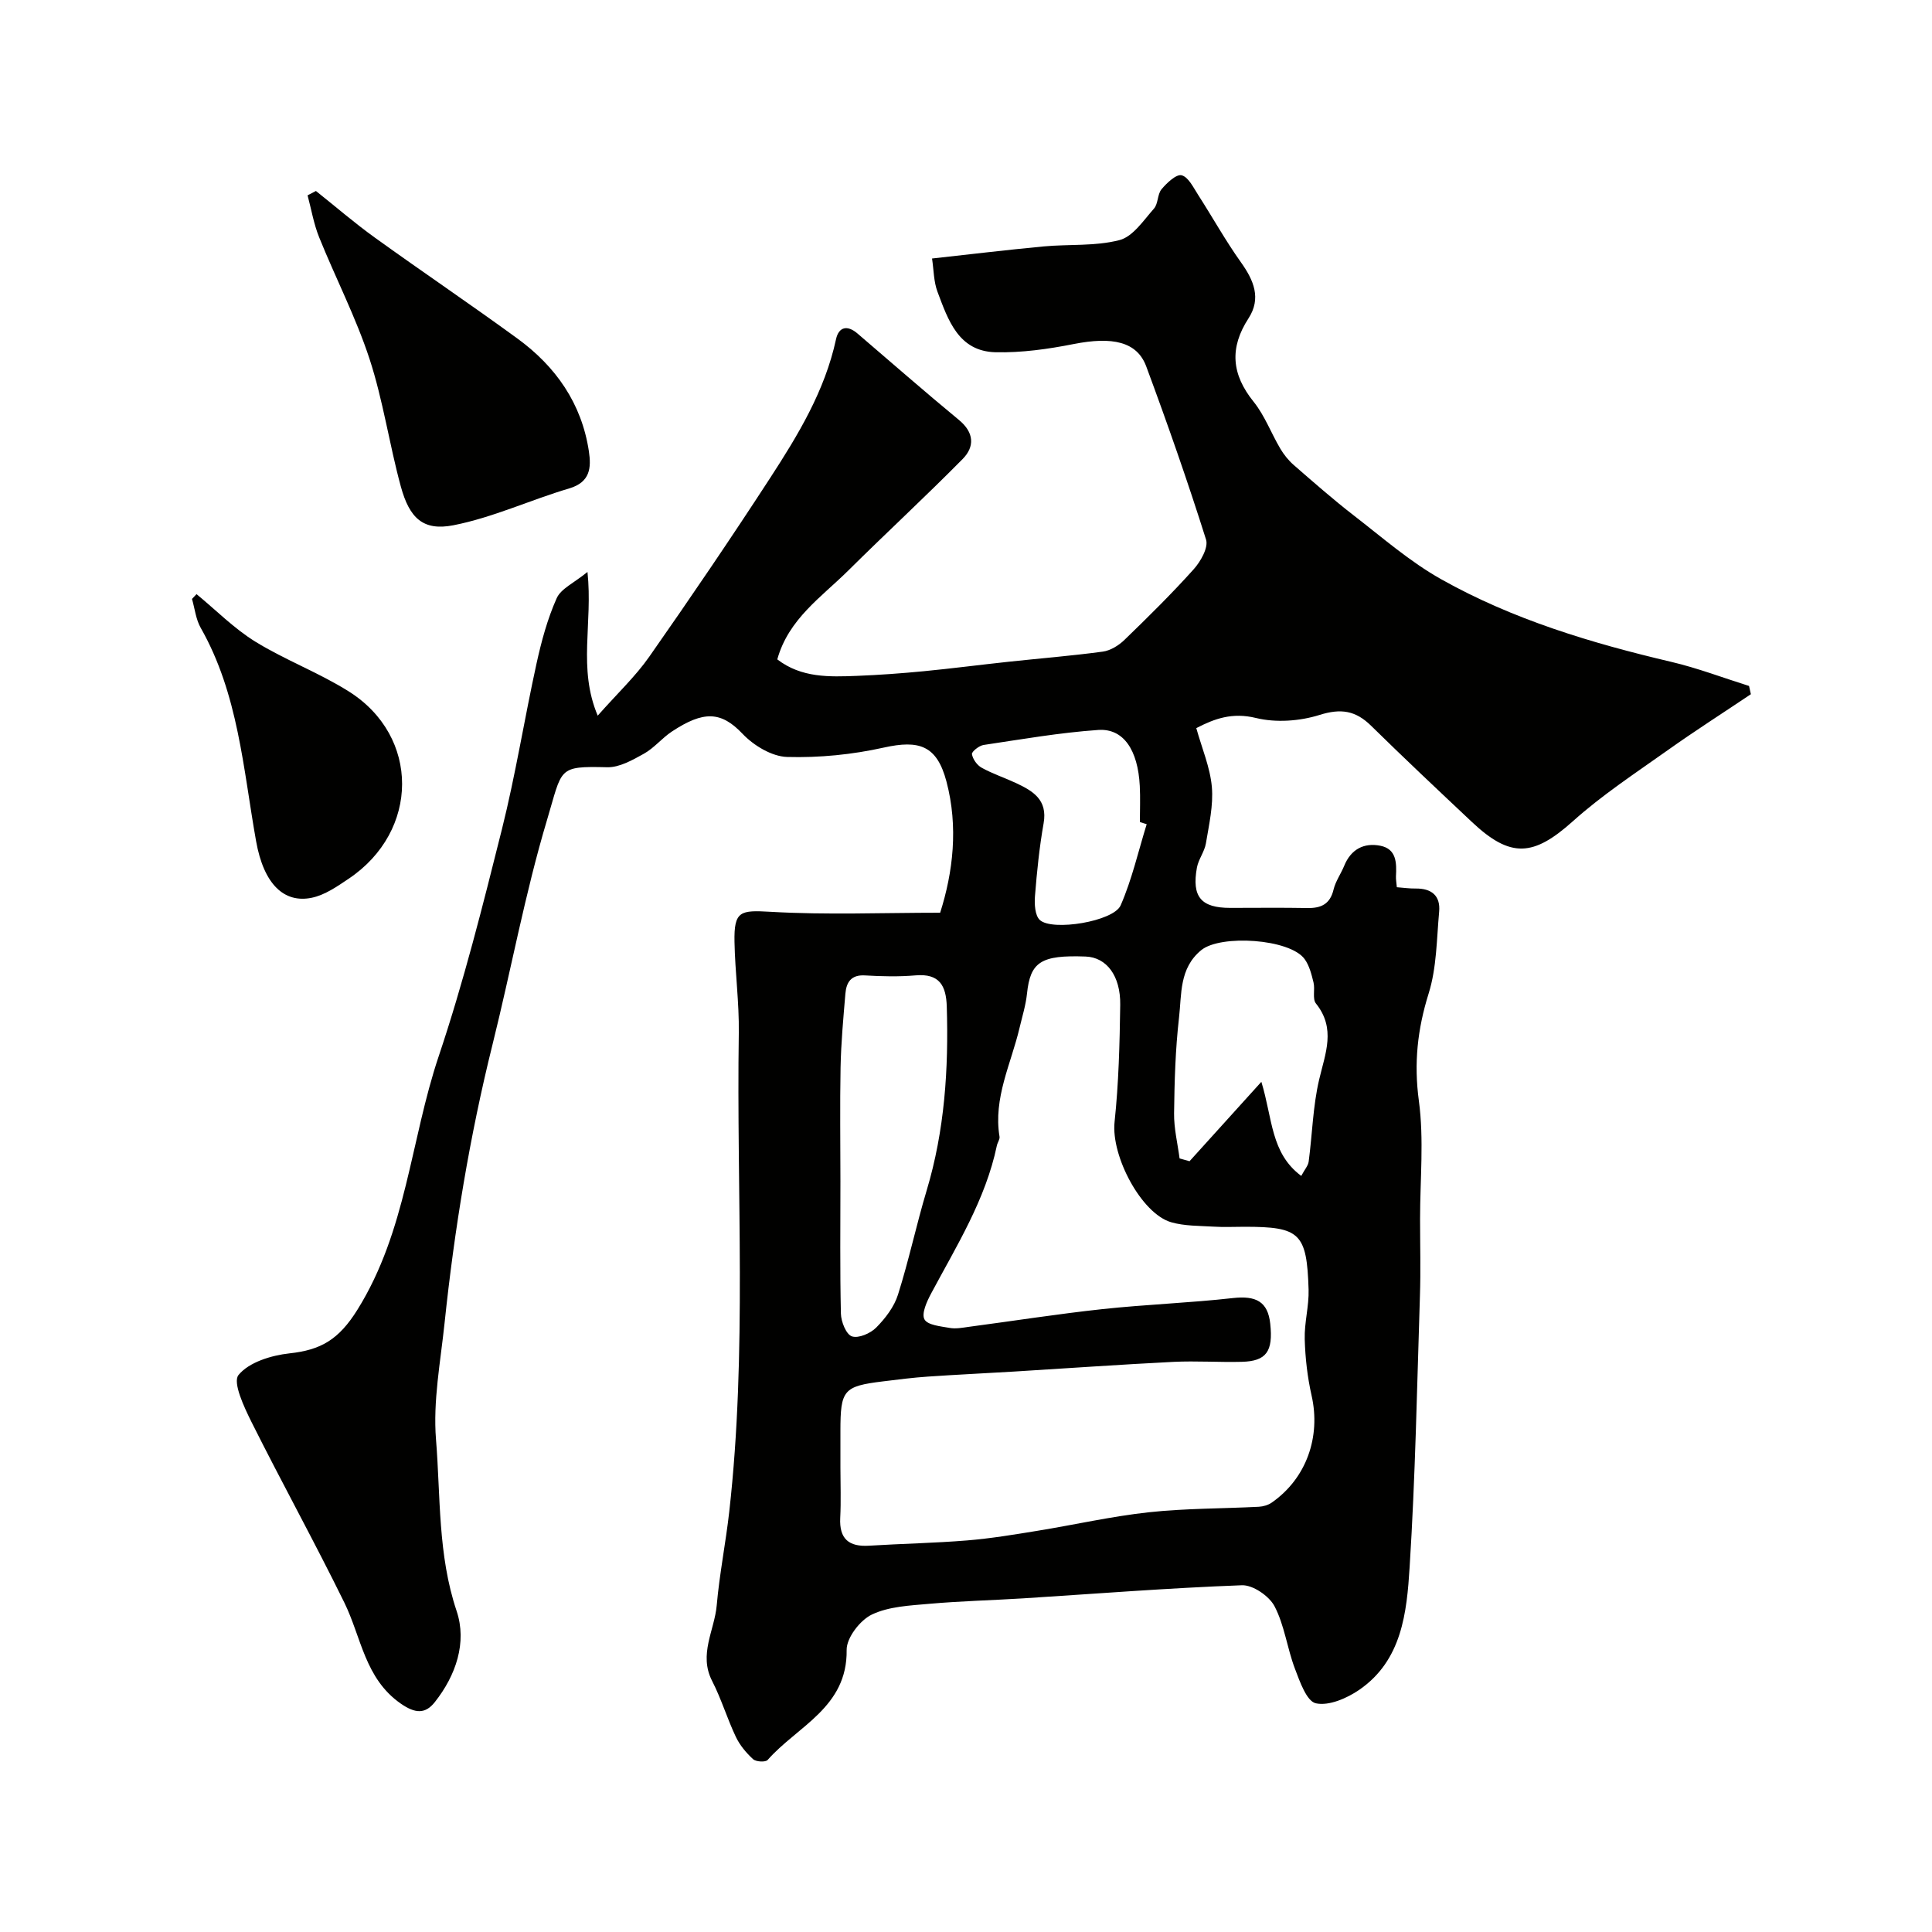 <svg enable-background="new 0 0 400 400" viewBox="0 0 400 400" xmlns="http://www.w3.org/2000/svg"><g fill="#010100"><path d="m121.63 118.42c1.14 10.71-2.03 19.9 2.12 29.75 4.06-4.6 7.81-8.11 10.69-12.23 8.51-12.15 16.85-24.43 24.94-36.87 5.83-8.97 11.4-18.13 13.71-28.84.56-2.58 2.35-2.97 4.42-1.2 7 5.99 13.93 12.06 21.03 17.92 3.17 2.61 3.27 5.54.77 8.08-7.74 7.84-15.85 15.32-23.67 23.08-5.54 5.5-12.38 10.02-14.71 18.41 5.01 3.85 10.79 3.63 16.51 3.41 4.61-.18 9.21-.52 13.8-.96 5.86-.57 11.7-1.33 17.56-1.96 6.51-.7 13.04-1.22 19.53-2.1 1.59-.22 3.3-1.28 4.49-2.44 4.9-4.74 9.76-9.53 14.31-14.6 1.44-1.6 3.09-4.5 2.57-6.15-3.8-12.05-7.98-23.99-12.38-35.85-1.91-5.16-7.02-6.22-15.03-4.64-5.3 1.05-10.78 1.82-16.16 1.7-7.7-.18-9.84-6.69-12.04-12.54-.78-2.08-.76-4.47-1.12-6.87 7.82-.86 15.45-1.78 23.09-2.5 5.25-.49 10.71-.01 15.72-1.31 2.78-.72 4.98-4.09 7.14-6.53.89-1.01.69-2.96 1.57-4.01 1.1-1.31 3.06-3.16 4.15-2.88 1.41.36 2.44 2.54 3.43 4.07 2.98 4.63 5.66 9.47 8.85 13.94 2.67 3.74 4.25 7.47 1.57 11.61-3.98 6.13-3.51 11.6 1.06 17.27 2.3 2.86 3.62 6.49 5.52 9.7.74 1.25 1.7 2.45 2.79 3.4 4.09 3.56 8.16 7.14 12.44 10.45 5.91 4.57 11.62 9.57 18.09 13.2 14.87 8.35 31.1 13.22 47.66 17.11 5.44 1.28 10.72 3.3 16.07 4.98.13.57.26 1.14.38 1.71-5.75 3.86-11.59 7.59-17.23 11.6-6.66 4.73-13.55 9.25-19.6 14.68-8.17 7.32-12.89 7.75-20.94.16-7-6.59-14.01-13.18-20.87-19.92-3.2-3.14-6.23-3.62-10.66-2.23-4.1 1.29-9.04 1.64-13.17.63-4.9-1.2-8.58.14-12.35 2.1 1.17 4.2 2.86 8.12 3.22 12.16.34 3.84-.59 7.83-1.23 11.7-.29 1.73-1.54 3.29-1.86 5.01-1.1 6.07.86 8.34 6.87 8.35 5.33 0 10.67-.07 16 .03 2.84.05 4.7-.81 5.42-3.83.41-1.71 1.52-3.25 2.2-4.91 1.39-3.42 4.07-4.83 7.48-4.16 3.38.67 3.38 3.58 3.24 6.34-.03.64.1 1.29.18 2.25 1.35.1 2.63.29 3.9.27 3.27-.04 5.16 1.47 4.86 4.79-.52 5.69-.5 11.6-2.18 16.96-2.31 7.39-3.07 14.42-2.02 22.19 1.08 8.02.25 16.3.25 24.46 0 5.33.15 10.67-.03 16-.6 18.69-.95 37.41-2.13 56.07-.59 9.41-1.57 19.33-10.43 25.43-2.55 1.75-6.29 3.38-8.99 2.79-1.91-.42-3.33-4.53-4.35-7.22-1.6-4.23-2.14-8.93-4.2-12.87-1.11-2.12-4.49-4.44-6.76-4.35-15.15.56-30.27 1.76-45.4 2.72-6.43.4-12.87.55-19.29 1.12-4.04.36-8.4.54-11.93 2.23-2.44 1.17-5.25 4.82-5.21 7.33.17 11.9-10.19 15.76-16.36 22.77-.44.5-2.41.39-3.01-.16-1.42-1.3-2.75-2.89-3.57-4.62-1.8-3.79-3.01-7.87-4.92-11.59-2.82-5.5.5-10.46.96-15.64.57-6.51 1.87-12.95 2.6-19.45 3.7-32.96 1.47-66.05 1.97-99.08.09-6.26-.77-12.53-.89-18.8-.13-6.5 1.21-6.62 7.51-6.26 11.53.67 23.13.19 35.07.19 2.67-8.4 3.79-17.79 1.3-27.18-1.98-7.47-5.65-8.64-12.98-7.01-6.51 1.45-13.35 2.13-20 1.94-3.16-.09-6.92-2.36-9.22-4.78-4.46-4.71-8.09-4.81-14.65-.48-2.04 1.35-3.66 3.4-5.77 4.58-2.36 1.31-5.08 2.87-7.61 2.81-10.36-.25-9.24.16-12.46 10.9-4.57 15.25-7.43 31-11.28 46.47-4.73 19.01-7.9 38.27-9.94 57.73-.84 8.01-2.41 16.14-1.77 24.07.96 11.84.35 23.86 4.27 35.53 2.18 6.5-.14 13.33-4.53 18.87-1.96 2.47-4.03 2.37-7.01.31-7.48-5.19-8.18-13.74-11.71-20.93-6.17-12.57-12.94-24.83-19.2-37.35-1.55-3.11-3.96-8.23-2.71-9.77 2.16-2.65 6.79-4.07 10.55-4.48 6.49-.7 10.2-2.82 14.08-9.05 10.14-16.27 10.98-35.07 16.81-52.44 5.17-15.4 9.14-31.22 13.09-46.99 2.84-11.35 4.67-22.95 7.18-34.38 1.01-4.58 2.25-9.19 4.15-13.45.86-2 3.57-3.17 6.39-5.47zm52.37 185.35c0 3.5.14 7-.04 10.49-.22 4.36 1.79 6.02 5.98 5.76 6.76-.42 13.53-.54 20.28-1.09 4.87-.4 9.71-1.2 14.54-1.99 7.7-1.25 15.35-3 23.09-3.84 7.54-.82 15.18-.75 22.77-1.14.92-.05 1.95-.35 2.69-.87 7.16-4.99 10.18-13.59 8.24-22.16-.86-3.8-1.31-7.75-1.42-11.65-.1-3.42.9-6.87.8-10.29-.36-11.71-1.79-13-13.24-13-2.16 0-4.34.11-6.49-.03-2.93-.18-5.96-.11-8.73-.91-6.13-1.78-12.46-13.65-11.71-20.76.85-8.04 1.06-16.17 1.17-24.26.08-5.98-2.81-9.83-7.17-9.99-9.23-.34-11.45 1.1-12.13 7.67-.25 2.4-.99 4.75-1.55 7.12-1.75 7.43-5.46 14.49-4.14 22.5.09.57-.42 1.22-.55 1.85-2.34 11.2-8.34 20.75-13.62 30.64-.88 1.65-2.02 4.14-1.37 5.34s3.36 1.44 5.22 1.77c1.26.23 2.64-.04 3.94-.22 9.22-1.22 18.42-2.67 27.67-3.67 8.99-.97 18.05-1.28 27.03-2.29 4.81-.54 7.24.75 7.73 5.31.62 5.75-.8 7.76-5.89 7.89-4.71.12-9.44-.22-14.14.01-11.03.55-22.05 1.34-33.07 2.01-5.93.36-11.86.63-17.79 1.04-3.11.21-6.2.61-9.29.99-8.17 1-8.81 1.77-8.81 10.26zm0-59.27c0 9.16-.11 18.33.1 27.48.04 1.67 1.09 4.3 2.28 4.7 1.37.46 3.85-.62 5.04-1.83 1.89-1.91 3.71-4.29 4.5-6.81 2.25-7.1 3.79-14.42 5.93-21.55 3.74-12.46 4.56-25.19 4.17-38.08-.13-4.33-1.5-6.89-6.45-6.47-3.47.3-7 .22-10.49.01-2.87-.17-3.85 1.42-4.05 3.77-.43 5.09-.9 10.19-1 15.29-.15 7.83-.03 15.66-.03 23.49zm87.15-20.52c2.34 7.6 1.91 14.76 8.26 19.48.7-1.32 1.43-2.11 1.54-2.99.75-5.66.87-11.45 2.17-16.97 1.28-5.45 3.5-10.54-.67-15.74-.77-.96-.15-2.93-.5-4.35-.41-1.67-.86-3.48-1.84-4.84-3.04-4.21-17.41-5.13-21.41-1.85-4.59 3.77-4.03 9.13-4.6 14.01-.75 6.54-.94 13.17-1.02 19.77-.04 3.11.73 6.23 1.14 9.34.69.19 1.37.39 2.06.58 4.79-5.29 9.59-10.59 14.87-16.44zm-23.74-53.34c-.47-.15-.94-.29-1.41-.44 0-2.49.11-4.99-.02-7.48-.38-7.43-3.36-11.95-8.6-11.59-7.95.55-15.85 1.93-23.75 3.11-.93.14-2.49 1.4-2.4 1.9.18 1.05 1.07 2.3 2.03 2.82 2.26 1.25 4.76 2.07 7.11 3.17 3.49 1.64 6.56 3.44 5.7 8.32-.88 4.97-1.39 10.03-1.79 15.07-.13 1.66-.01 4 1 4.95 2.56 2.38 15.28.31 16.74-3.03 2.34-5.36 3.65-11.18 5.39-16.8z"/><path d="m65.41 39.54c4.05 3.22 7.97 6.61 12.16 9.63 9.79 7.05 19.79 13.8 29.53 20.9 7.95 5.79 13.32 13.43 14.82 23.35.51 3.39.31 6.4-4.06 7.7-8.05 2.38-15.81 6.03-23.99 7.63-6.26 1.22-9.09-1.47-10.88-8.01-2.39-8.75-3.67-17.83-6.48-26.42-2.82-8.61-7.03-16.75-10.43-25.18-1.12-2.77-1.62-5.79-2.4-8.7.58-.31 1.16-.6 1.73-.9z"/><path d="m40.69 123.01c4.03 3.31 7.76 7.11 12.16 9.83 6.21 3.83 13.17 6.42 19.34 10.3 14.8 9.3 14.69 28.93 0 38.79-2.38 1.6-4.93 3.38-7.64 3.94-5.7 1.18-9.93-2.74-11.53-11.72-2.68-15.02-3.67-30.46-11.47-44.17-1-1.76-1.22-3.97-1.8-5.98.32-.34.63-.66.94-.99z"/></g></svg>
